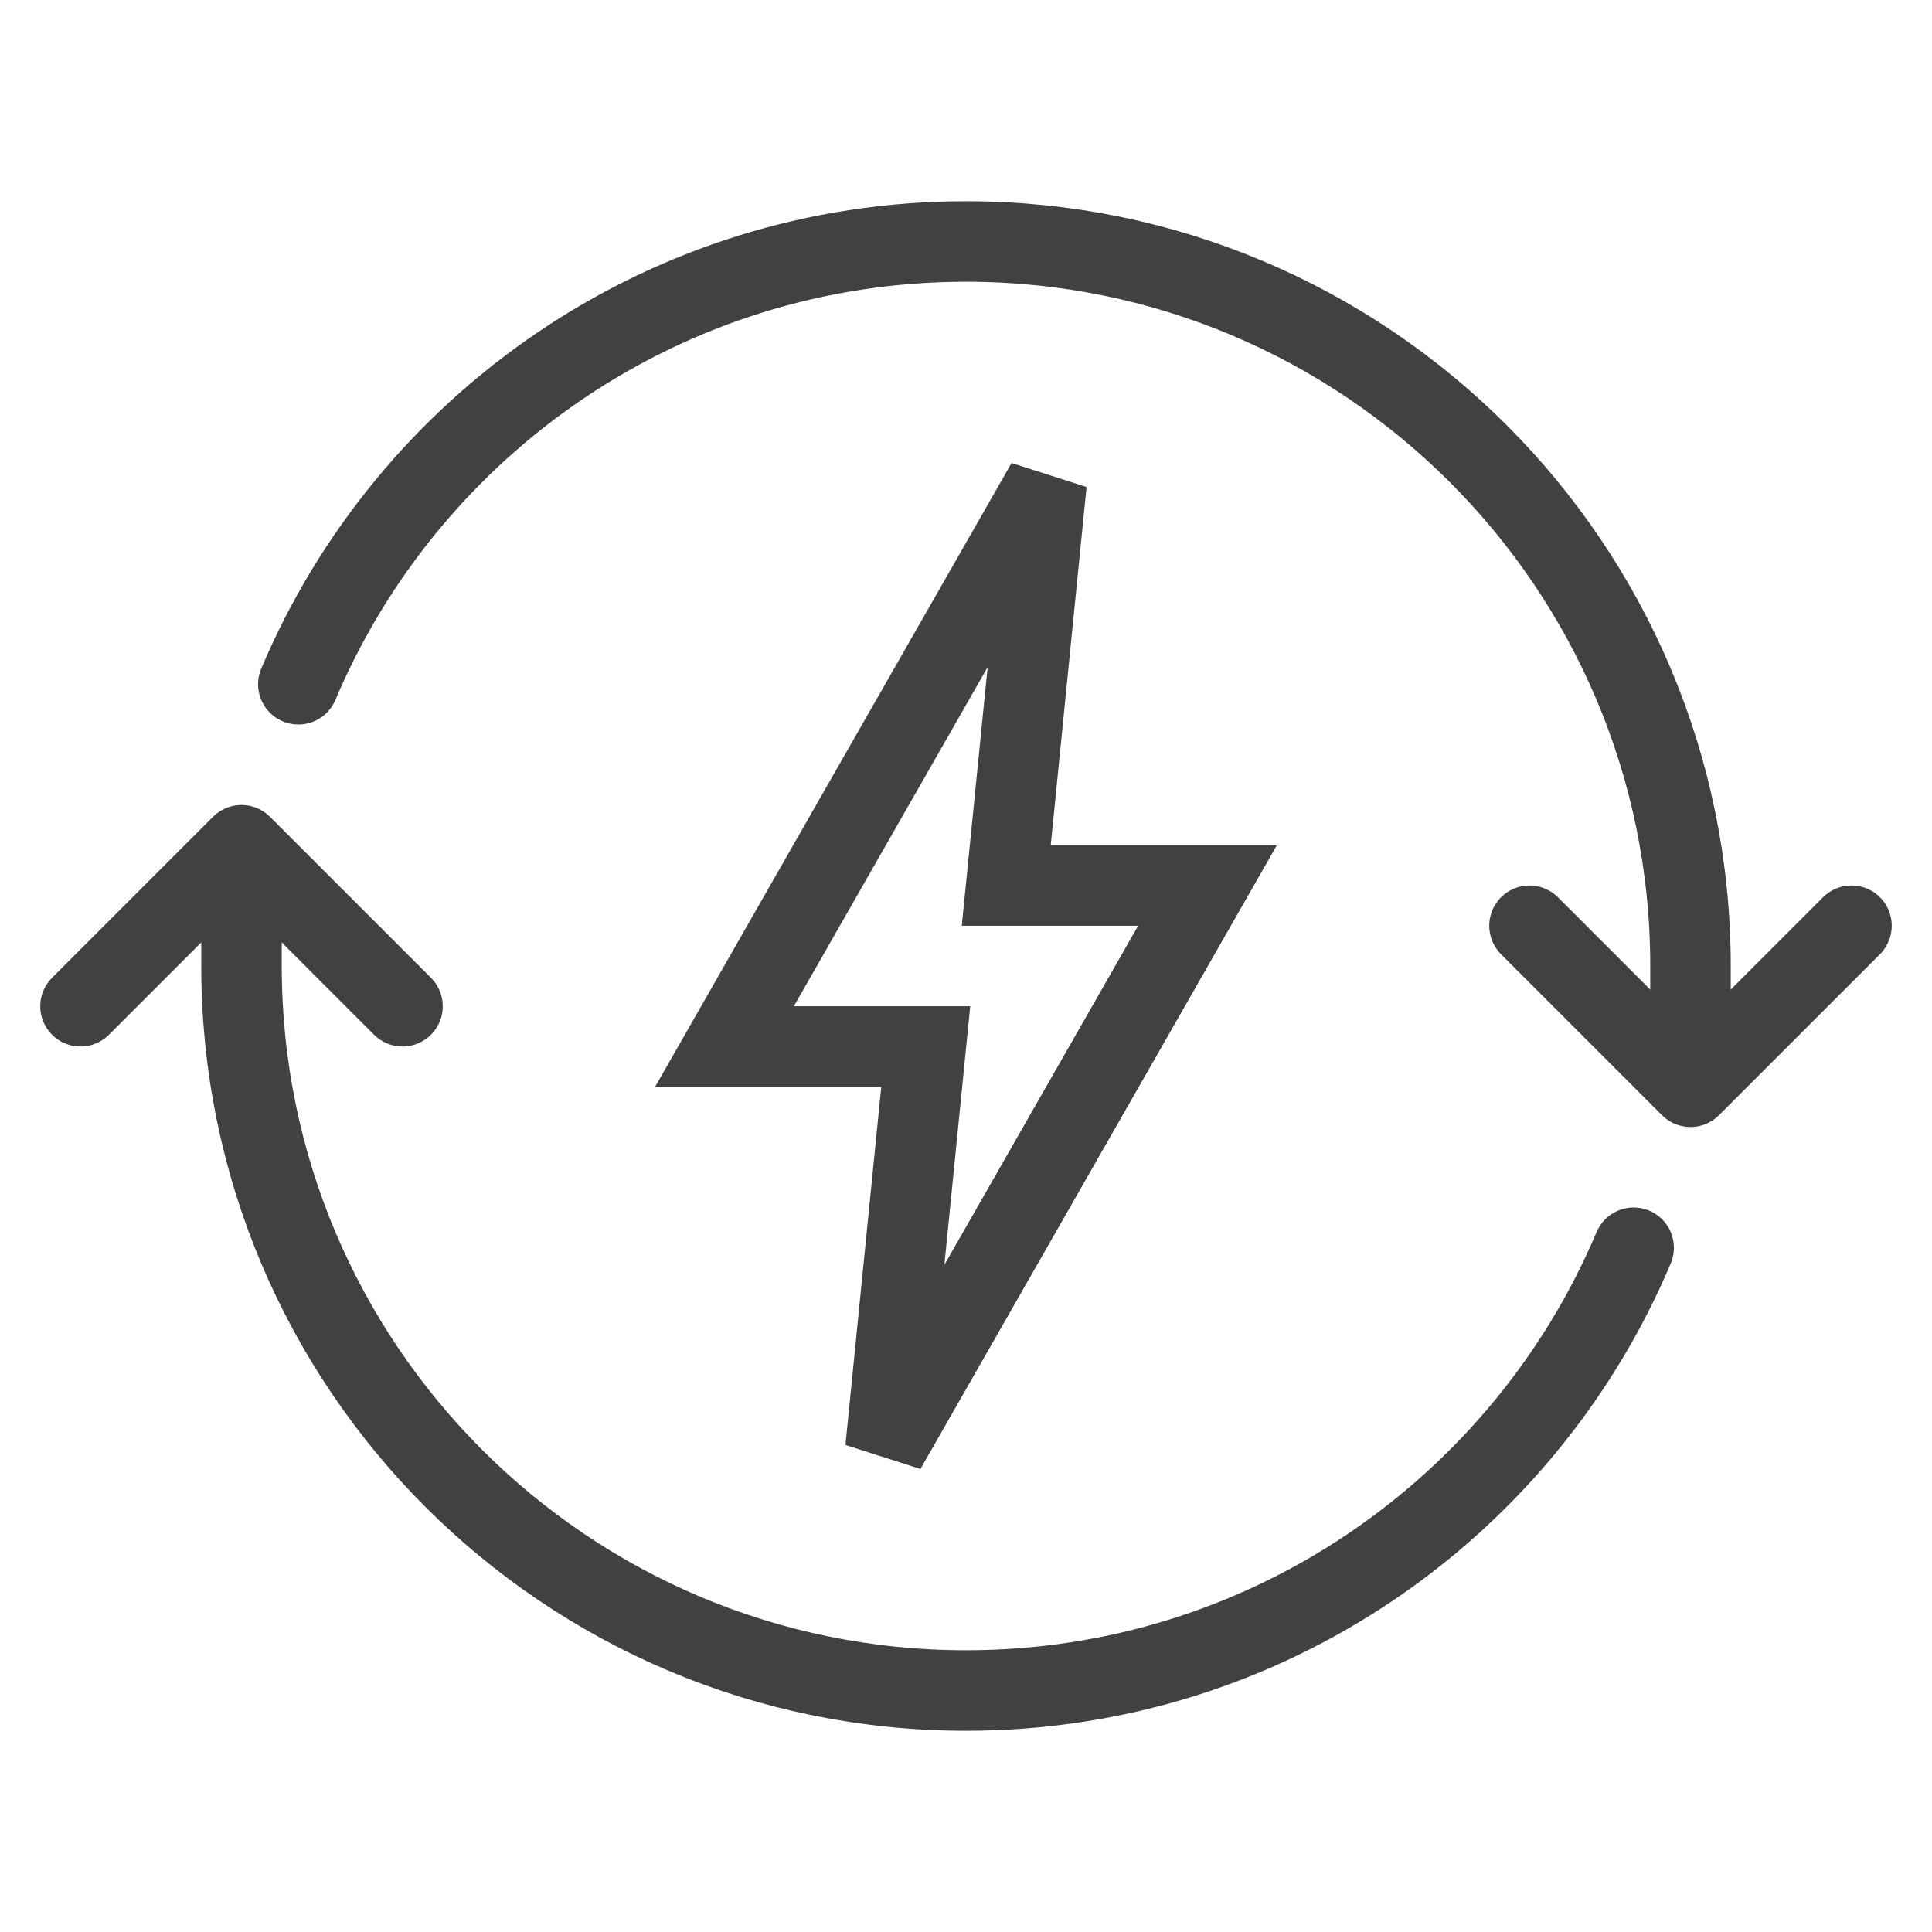 <svg width="48" height="48" viewBox="0 0 48 48" fill="none" xmlns="http://www.w3.org/2000/svg">
<path d="M25 22L26 12L18 26H23L22 36L30 22H25Z" stroke="#414042" stroke-width="2"/>
<path d="M40.588 31C37.857 37.464 31.458 42 24 42C14.059 42 6 33.941 6 24V22" stroke="#414042" stroke-width="2" stroke-linecap="round"/>
<path d="M2 25L6 21L10 25" stroke="#414042" stroke-width="2" stroke-linecap="round" stroke-linejoin="round"/>
<path d="M7.412 17C10.143 10.536 16.542 6 24 6C33.941 6 42 14.059 42 24L42 26" stroke="#414042" stroke-width="2" stroke-linecap="round"/>
<path d="M46 23L42 27L38 23" stroke="#414042" stroke-width="2" stroke-linecap="round" stroke-linejoin="round"/>
</svg>
